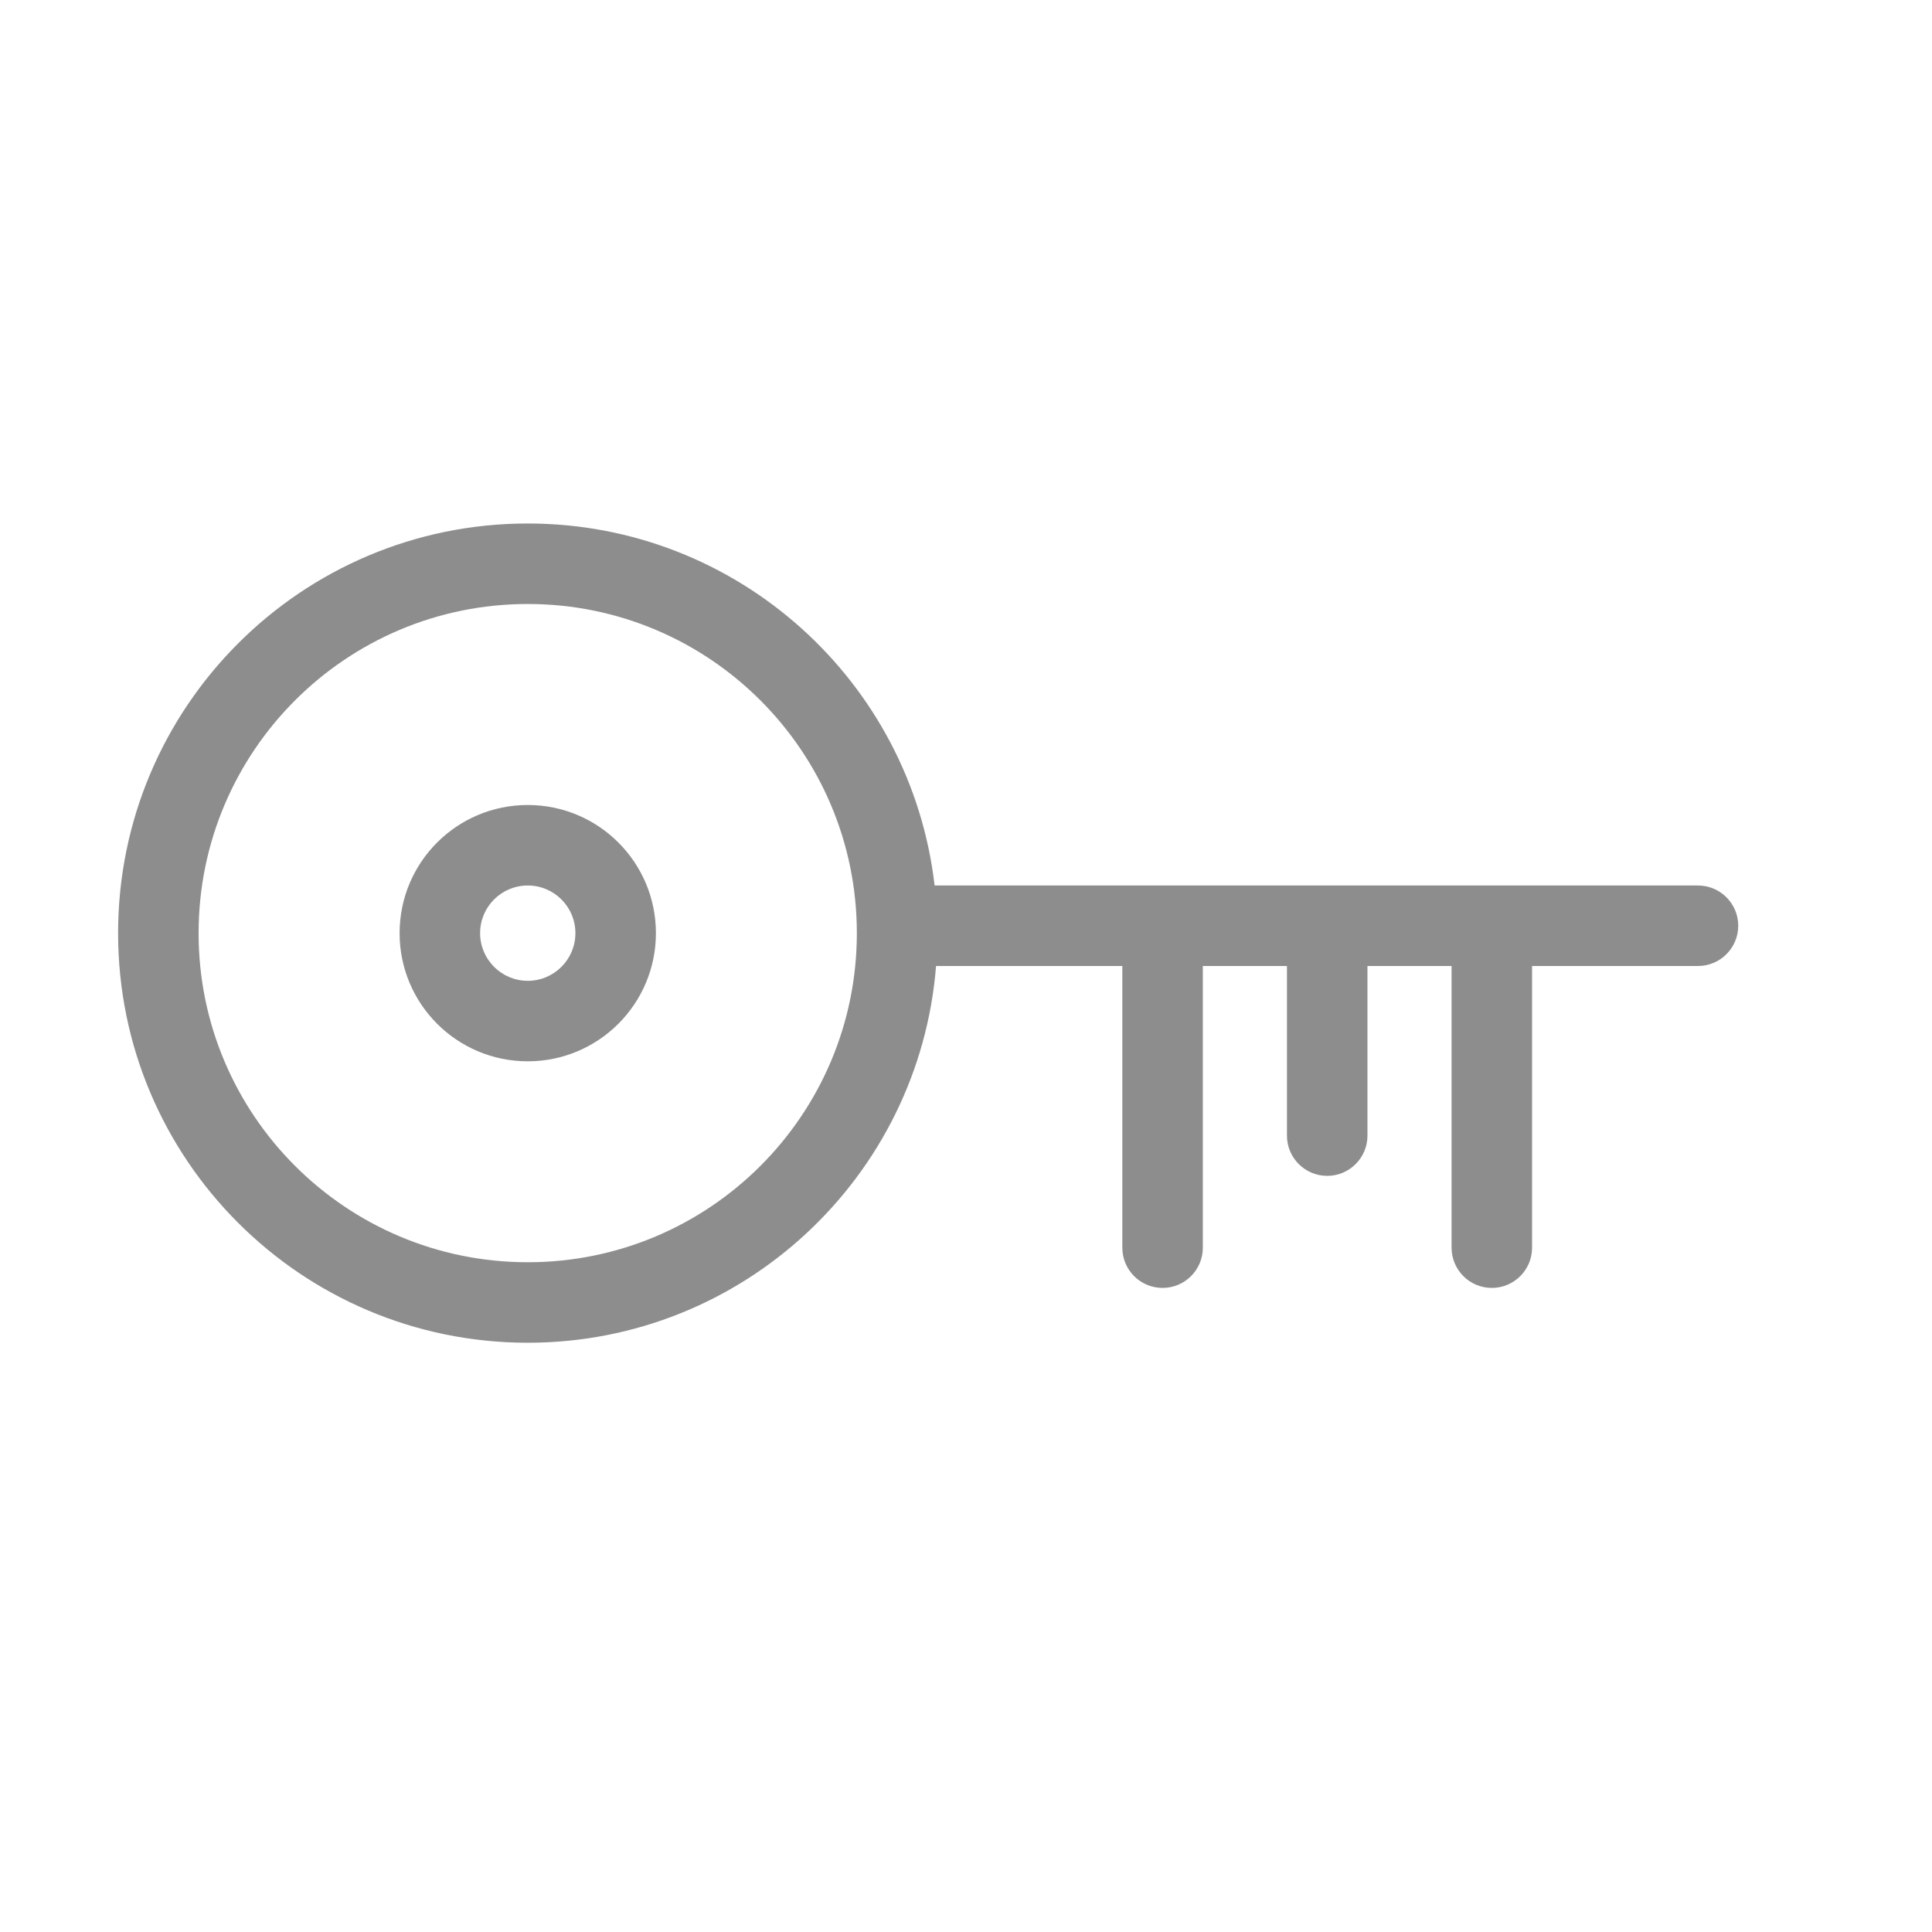 <svg width="24" height="24" viewBox="0 0 24 24" fill="none" xmlns="http://www.w3.org/2000/svg">
<path fill-rule="evenodd" clip-rule="evenodd" d="M10.644 11.592C10.644 13.85 8.814 15.68 6.556 15.68C4.298 15.68 2.467 13.85 2.467 11.592C2.467 9.334 4.298 7.503 6.556 7.503C8.814 7.503 10.644 9.334 10.644 11.592ZM6.556 16.68C9.228 16.68 11.42 14.619 11.628 12H13.942V15.499C13.942 15.775 14.165 15.999 14.442 15.999C14.718 15.999 14.942 15.775 14.942 15.499V12H15.987V14.107C15.987 14.383 16.211 14.607 16.487 14.607C16.763 14.607 16.987 14.383 16.987 14.107V12H18.032V15.499C18.032 15.775 18.256 15.999 18.532 15.999C18.808 15.999 19.032 15.775 19.032 15.499V12H21.093C21.369 12 21.593 11.776 21.593 11.5C21.593 11.224 21.369 11 21.093 11H11.61C11.317 8.468 9.166 6.503 6.556 6.503C3.745 6.503 1.467 8.781 1.467 11.592C1.467 14.402 3.745 16.68 6.556 16.68ZM7.148 11.592C7.148 11.918 6.883 12.184 6.556 12.184C6.229 12.184 5.964 11.918 5.964 11.592C5.964 11.265 6.229 11 6.556 11C6.883 11 7.148 11.265 7.148 11.592ZM8.148 11.592C8.148 12.471 7.435 13.184 6.556 13.184C5.676 13.184 4.964 12.471 4.964 11.592C4.964 10.712 5.676 10 6.556 10C7.435 10 8.148 10.712 8.148 11.592Z" fill="#8D8D8D"/>
</svg>
